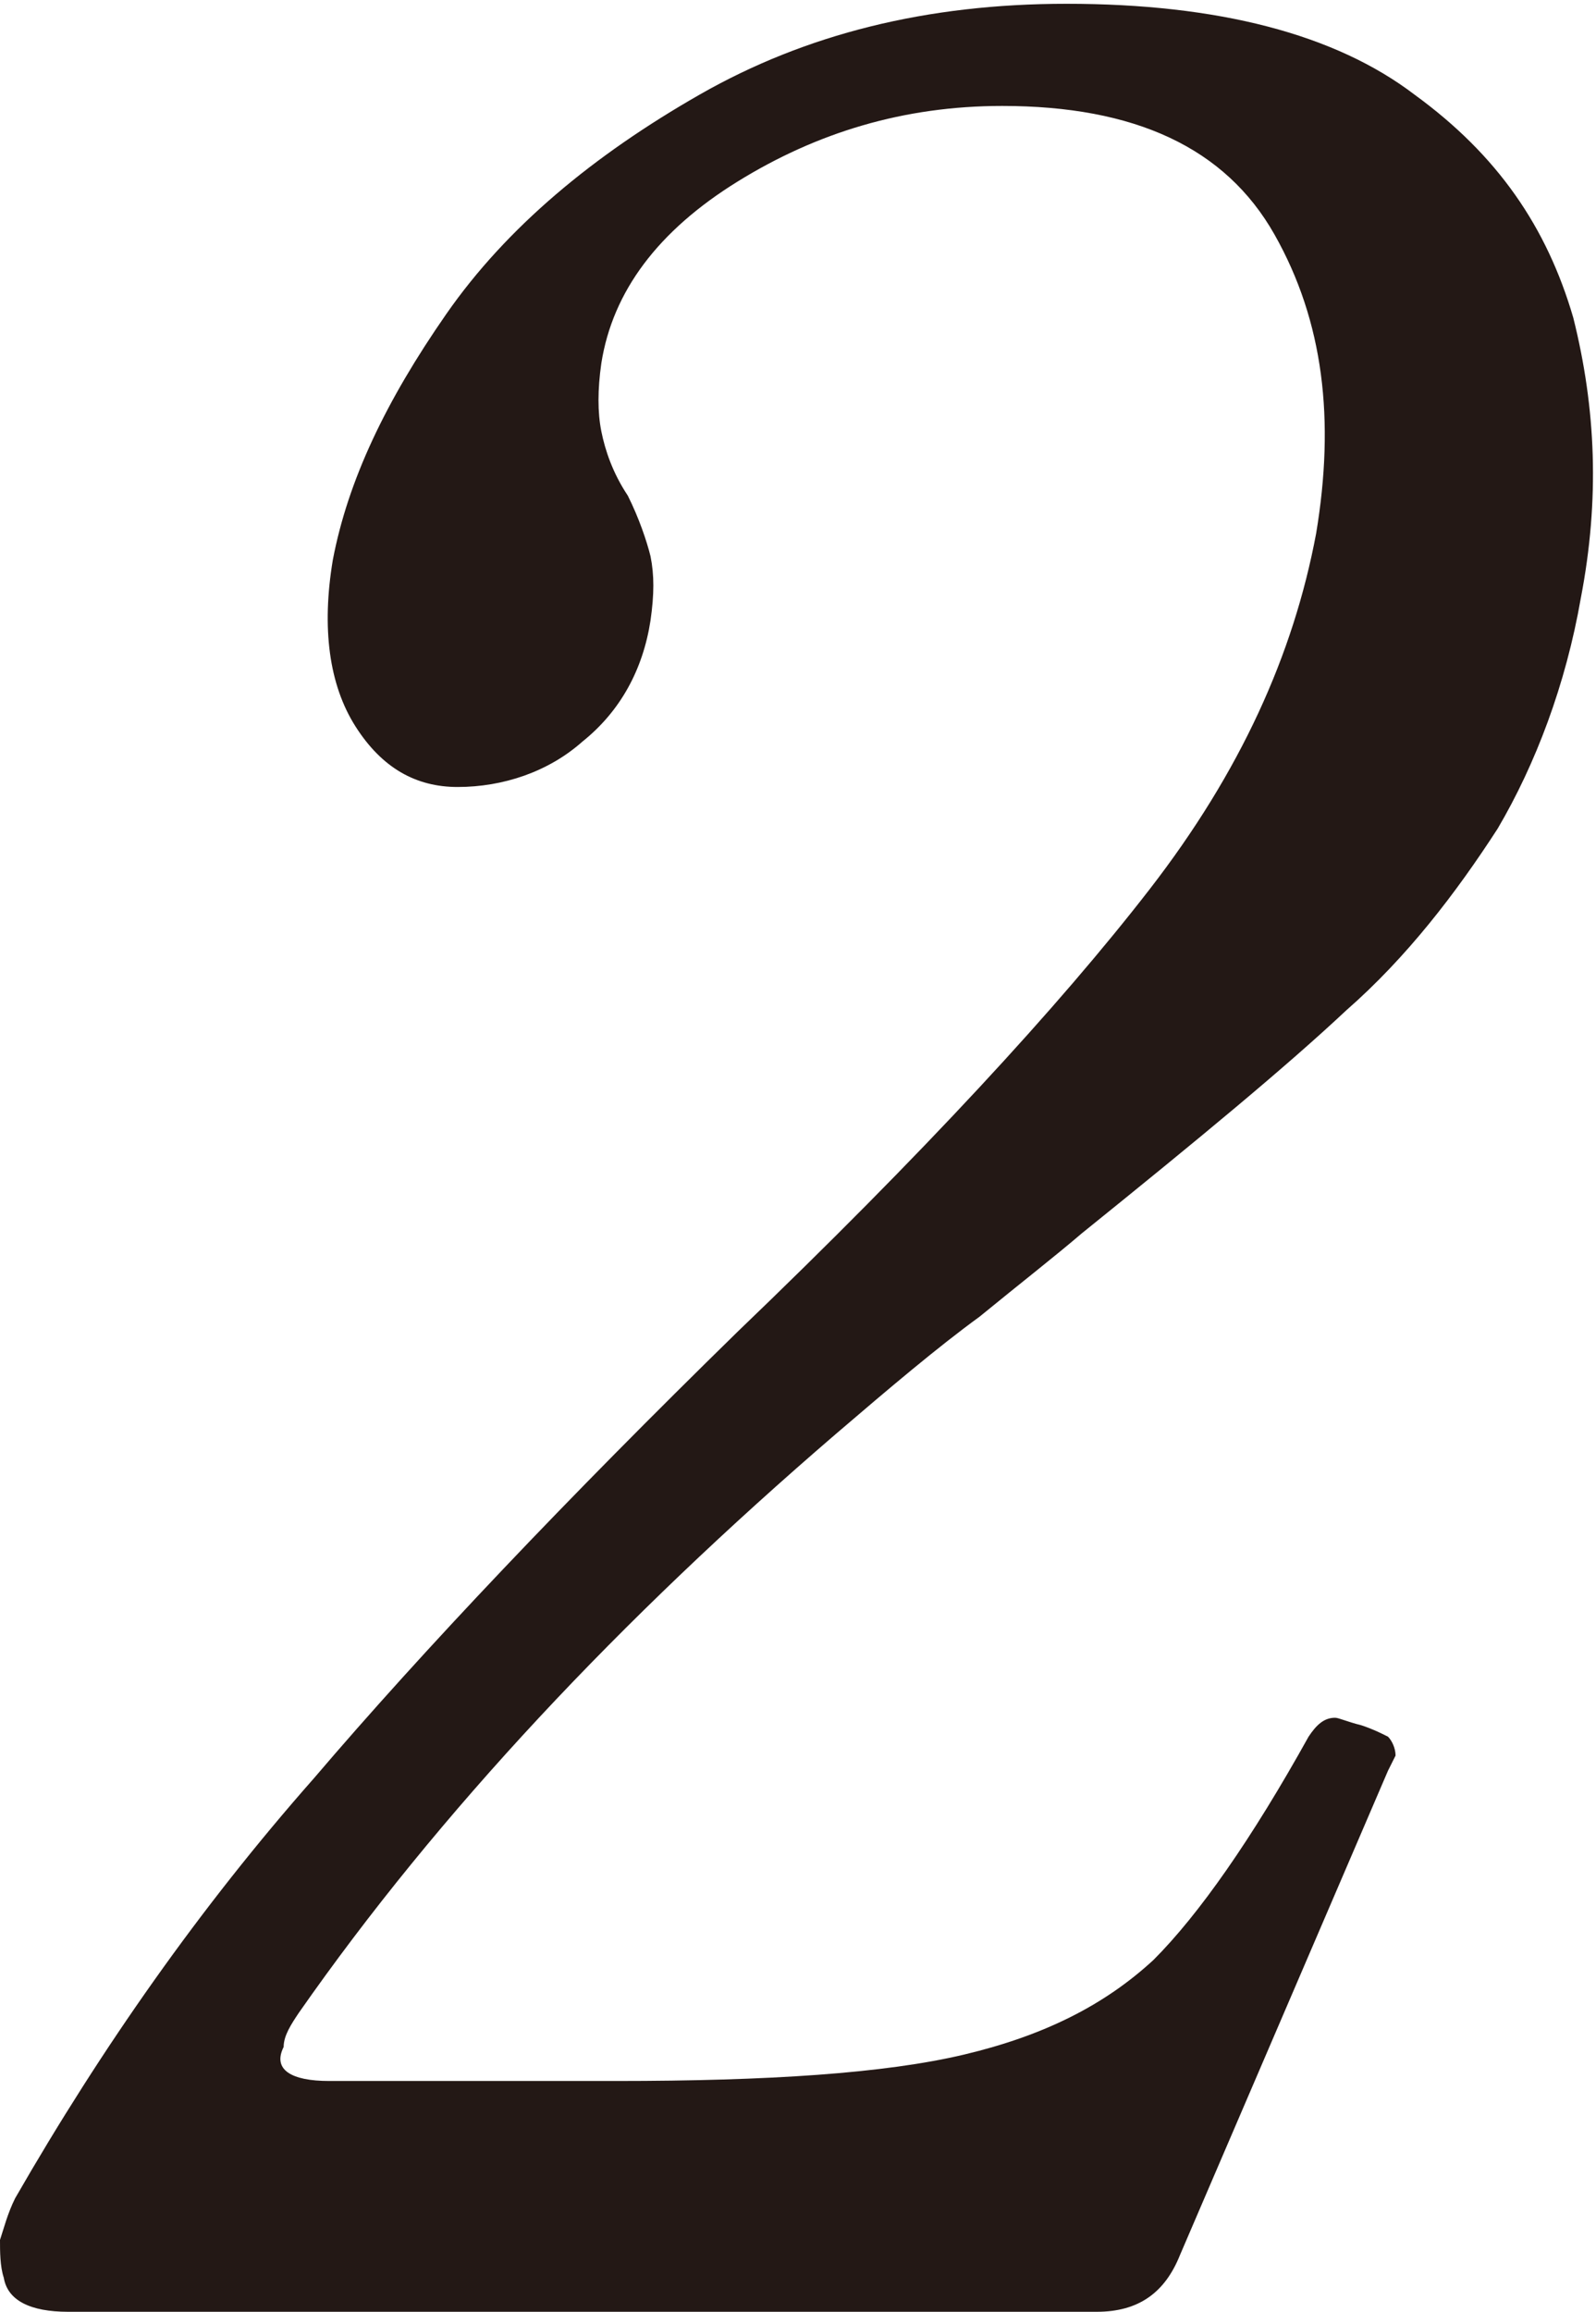 <?xml version="1.0" encoding="utf-8"?>
<!-- Generator: Adobe Illustrator 27.7.0, SVG Export Plug-In . SVG Version: 6.00 Build 0)  -->
<svg version="1.1" id="レイヤー_1" xmlns="http://www.w3.org/2000/svg" xmlns:xlink="http://www.w3.org/1999/xlink" x="0px"
	 y="0px" width="42.2px" height="61.1px" viewBox="0 0 42.2 61.1" style="enable-background:new 0 0 42.2 61.1;"
	 xml:space="preserve">
<style type="text/css">
	.st0{fill:#231815;}
</style>
<g>
	<path class="st0" d="M31.2,59.6c-0.4,1-1.1,1.5-2.2,1.5H1.8c-1,0-1.6-0.3-1.7-0.9C0,59.9,0,59.5,0,59.2c0.1-0.3,0.2-0.7,0.4-1.1
		c2.3-4,4.9-7.7,7.9-11.1c2.9-3.4,6.7-7.4,11.2-11.8c4.9-4.7,8.5-8.6,10.9-11.7c2.4-3.1,3.8-6.2,4.4-9.4c0.5-3,0.2-5.6-1.1-7.9
		c-1.3-2.3-3.7-3.4-7.2-3.4c-2.6,0-4.9,0.7-7,2c-2.1,1.3-3.3,2.9-3.6,4.8c-0.1,0.7-0.1,1.3,0,1.8c0.1,0.5,0.3,1.1,0.7,1.7
		c0.3,0.6,0.5,1.2,0.6,1.6c0.1,0.5,0.1,1,0,1.7c-0.2,1.3-0.8,2.4-1.8,3.2c-0.9,0.8-2.1,1.2-3.3,1.2c-1.1,0-2-0.5-2.7-1.6
		c-0.7-1.1-0.9-2.6-0.6-4.4c0.4-2.1,1.4-4.2,3-6.5s3.9-4.2,6.7-5.8c2.8-1.6,6-2.4,9.7-2.4c4,0,7.1,0.8,9.2,2.4
		c2.2,1.6,3.5,3.5,4.2,5.9c0.6,2.4,0.7,4.8,0.2,7.4c-0.4,2.3-1.2,4.4-2.2,6.1c-1.1,1.7-2.4,3.4-4,4.8c-1.6,1.5-3.9,3.4-7,5.9
		c-0.7,0.6-1.6,1.3-2.7,2.2c-1.1,0.8-2.4,1.9-3.8,3.1c-5.7,4.9-10.5,10-14.2,15.3c-0.2,0.3-0.4,0.6-0.4,0.9C7.2,54.7,7.7,55,8.7,55
		h7.6c4,0,7.1-0.2,9.2-0.7c2.1-0.5,3.7-1.3,5-2.5c1.2-1.2,2.6-3.2,4.1-5.9c0.2-0.3,0.4-0.5,0.7-0.5c0.1,0,0.3,0.1,0.7,0.2
		c0.3,0.1,0.5,0.2,0.7,0.3c0.1,0.1,0.2,0.3,0.2,0.5l-0.2,0.4L31.2,59.6z"/>
</g>
</svg>
